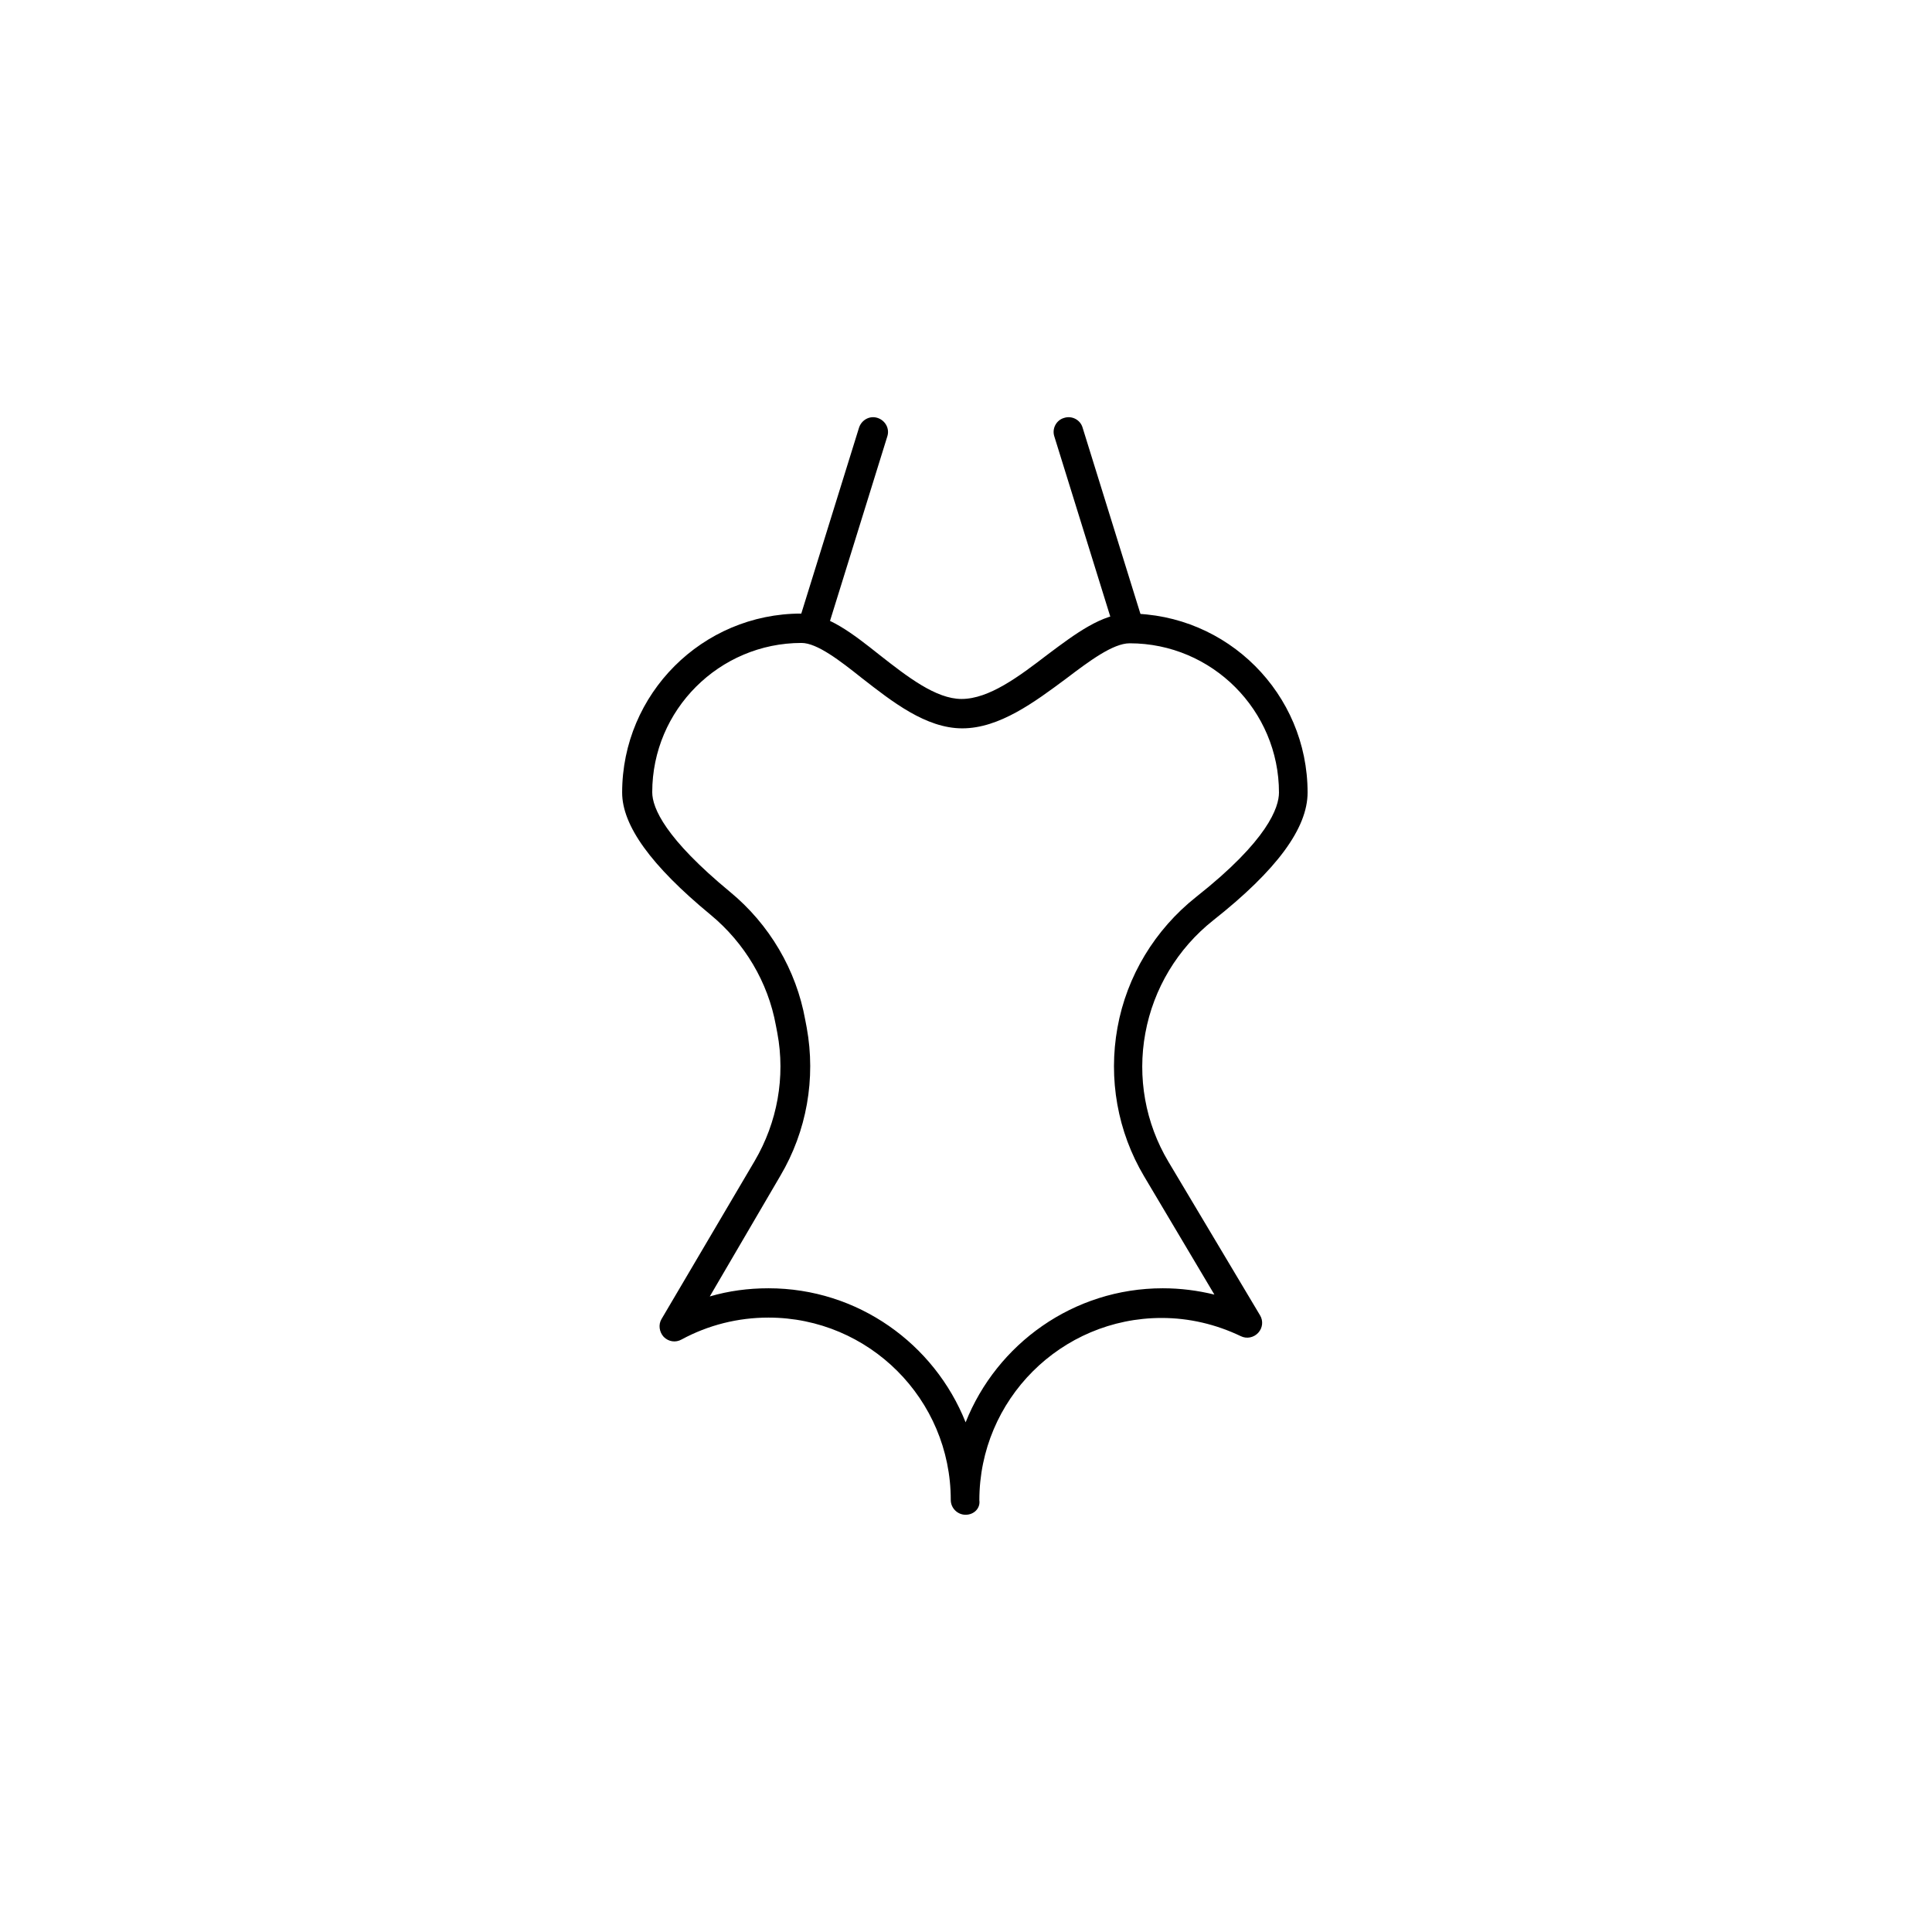 <?xml version="1.0" encoding="UTF-8"?>
<!-- Uploaded to: ICON Repo, www.iconrepo.com, Generator: ICON Repo Mixer Tools -->
<svg fill="#000000" width="800px" height="800px" version="1.1" viewBox="144 144 512 512" xmlns="http://www.w3.org/2000/svg">
 <g>
  <path d="m399.9 545.43c-2.164 0-3.938-1.77-3.938-3.938 0-26.668-21.648-48.316-48.316-48.316-8.07 0-15.941 1.969-23.027 5.805-1.574 0.887-3.445 0.59-4.723-0.688-1.18-1.277-1.477-3.246-0.59-4.723l24.699-41.918c6.004-10.234 8.168-22.238 6.004-33.852l-0.395-2.066c-2.066-11.414-8.266-21.844-17.32-29.324-15.742-12.988-23.418-23.617-23.418-32.375 0-26.176 21.254-47.43 47.43-47.43 6.887 0 13.676 5.312 20.859 11.02 7.281 5.707 14.859 11.609 21.648 11.609 7.281 0 15.152-5.902 22.73-11.711 7.477-5.609 14.562-10.922 21.551-10.922 26.176 0 47.43 21.254 47.43 47.43 0 9.445-8.168 20.566-24.992 33.852-9.445 7.477-15.844 18.105-18.008 29.914-2.164 11.711 0 23.812 6.102 34.047l24.305 40.738c0.887 1.477 0.688 3.344-0.492 4.625-1.18 1.277-3.051 1.672-4.625 0.887-6.594-3.148-13.676-4.82-20.961-4.82-26.668 0-48.316 21.648-48.316 48.316 0.301 2.168-1.469 3.84-3.637 3.84zm-52.25-60.023c23.715 0 43.984 14.762 52.25 35.523 8.266-20.762 28.535-35.523 52.25-35.523 4.723 0 9.25 0.59 13.676 1.672l-18.598-31.293c-7.086-11.906-9.543-25.879-7.086-39.457 2.461-13.676 9.938-25.977 20.859-34.637 19.09-15.055 21.941-23.812 21.941-27.652 0-21.746-17.711-39.559-39.559-39.559-4.43 0-10.727 4.723-16.828 9.348-8.352 6.203-17.699 13.191-27.539 13.191-9.645 0-18.598-7.086-26.566-13.285-5.805-4.625-11.906-9.348-16.039-9.348-21.746 0-39.559 17.711-39.559 39.559 0 4.231 3.543 12.301 20.566 26.371 10.527 8.66 17.613 20.762 19.977 33.949l0.395 2.066c2.461 13.48 0 27.453-6.988 39.262l-18.699 31.977c5.019-1.477 10.234-2.164 15.547-2.164z"/>
  <path d="m443.29 314.39c-1.672 0-3.246-1.082-3.738-2.754l-16.137-51.957c-0.688-2.066 0.492-4.328 2.559-4.922 2.066-0.688 4.328 0.492 4.922 2.559l16.137 51.957c0.688 2.066-0.492 4.328-2.559 4.922-0.395 0.195-0.789 0.195-1.184 0.195z"/>
  <path d="m359.26 314.39c-0.395 0-0.789-0.098-1.18-0.195-2.066-0.688-3.246-2.856-2.559-4.922l16.137-51.957c0.688-2.066 2.856-3.246 4.922-2.559 2.066 0.688 3.246 2.856 2.559 4.922l-16.137 51.957c-0.496 1.672-2.07 2.754-3.742 2.754z"/>
 </g>
</svg>